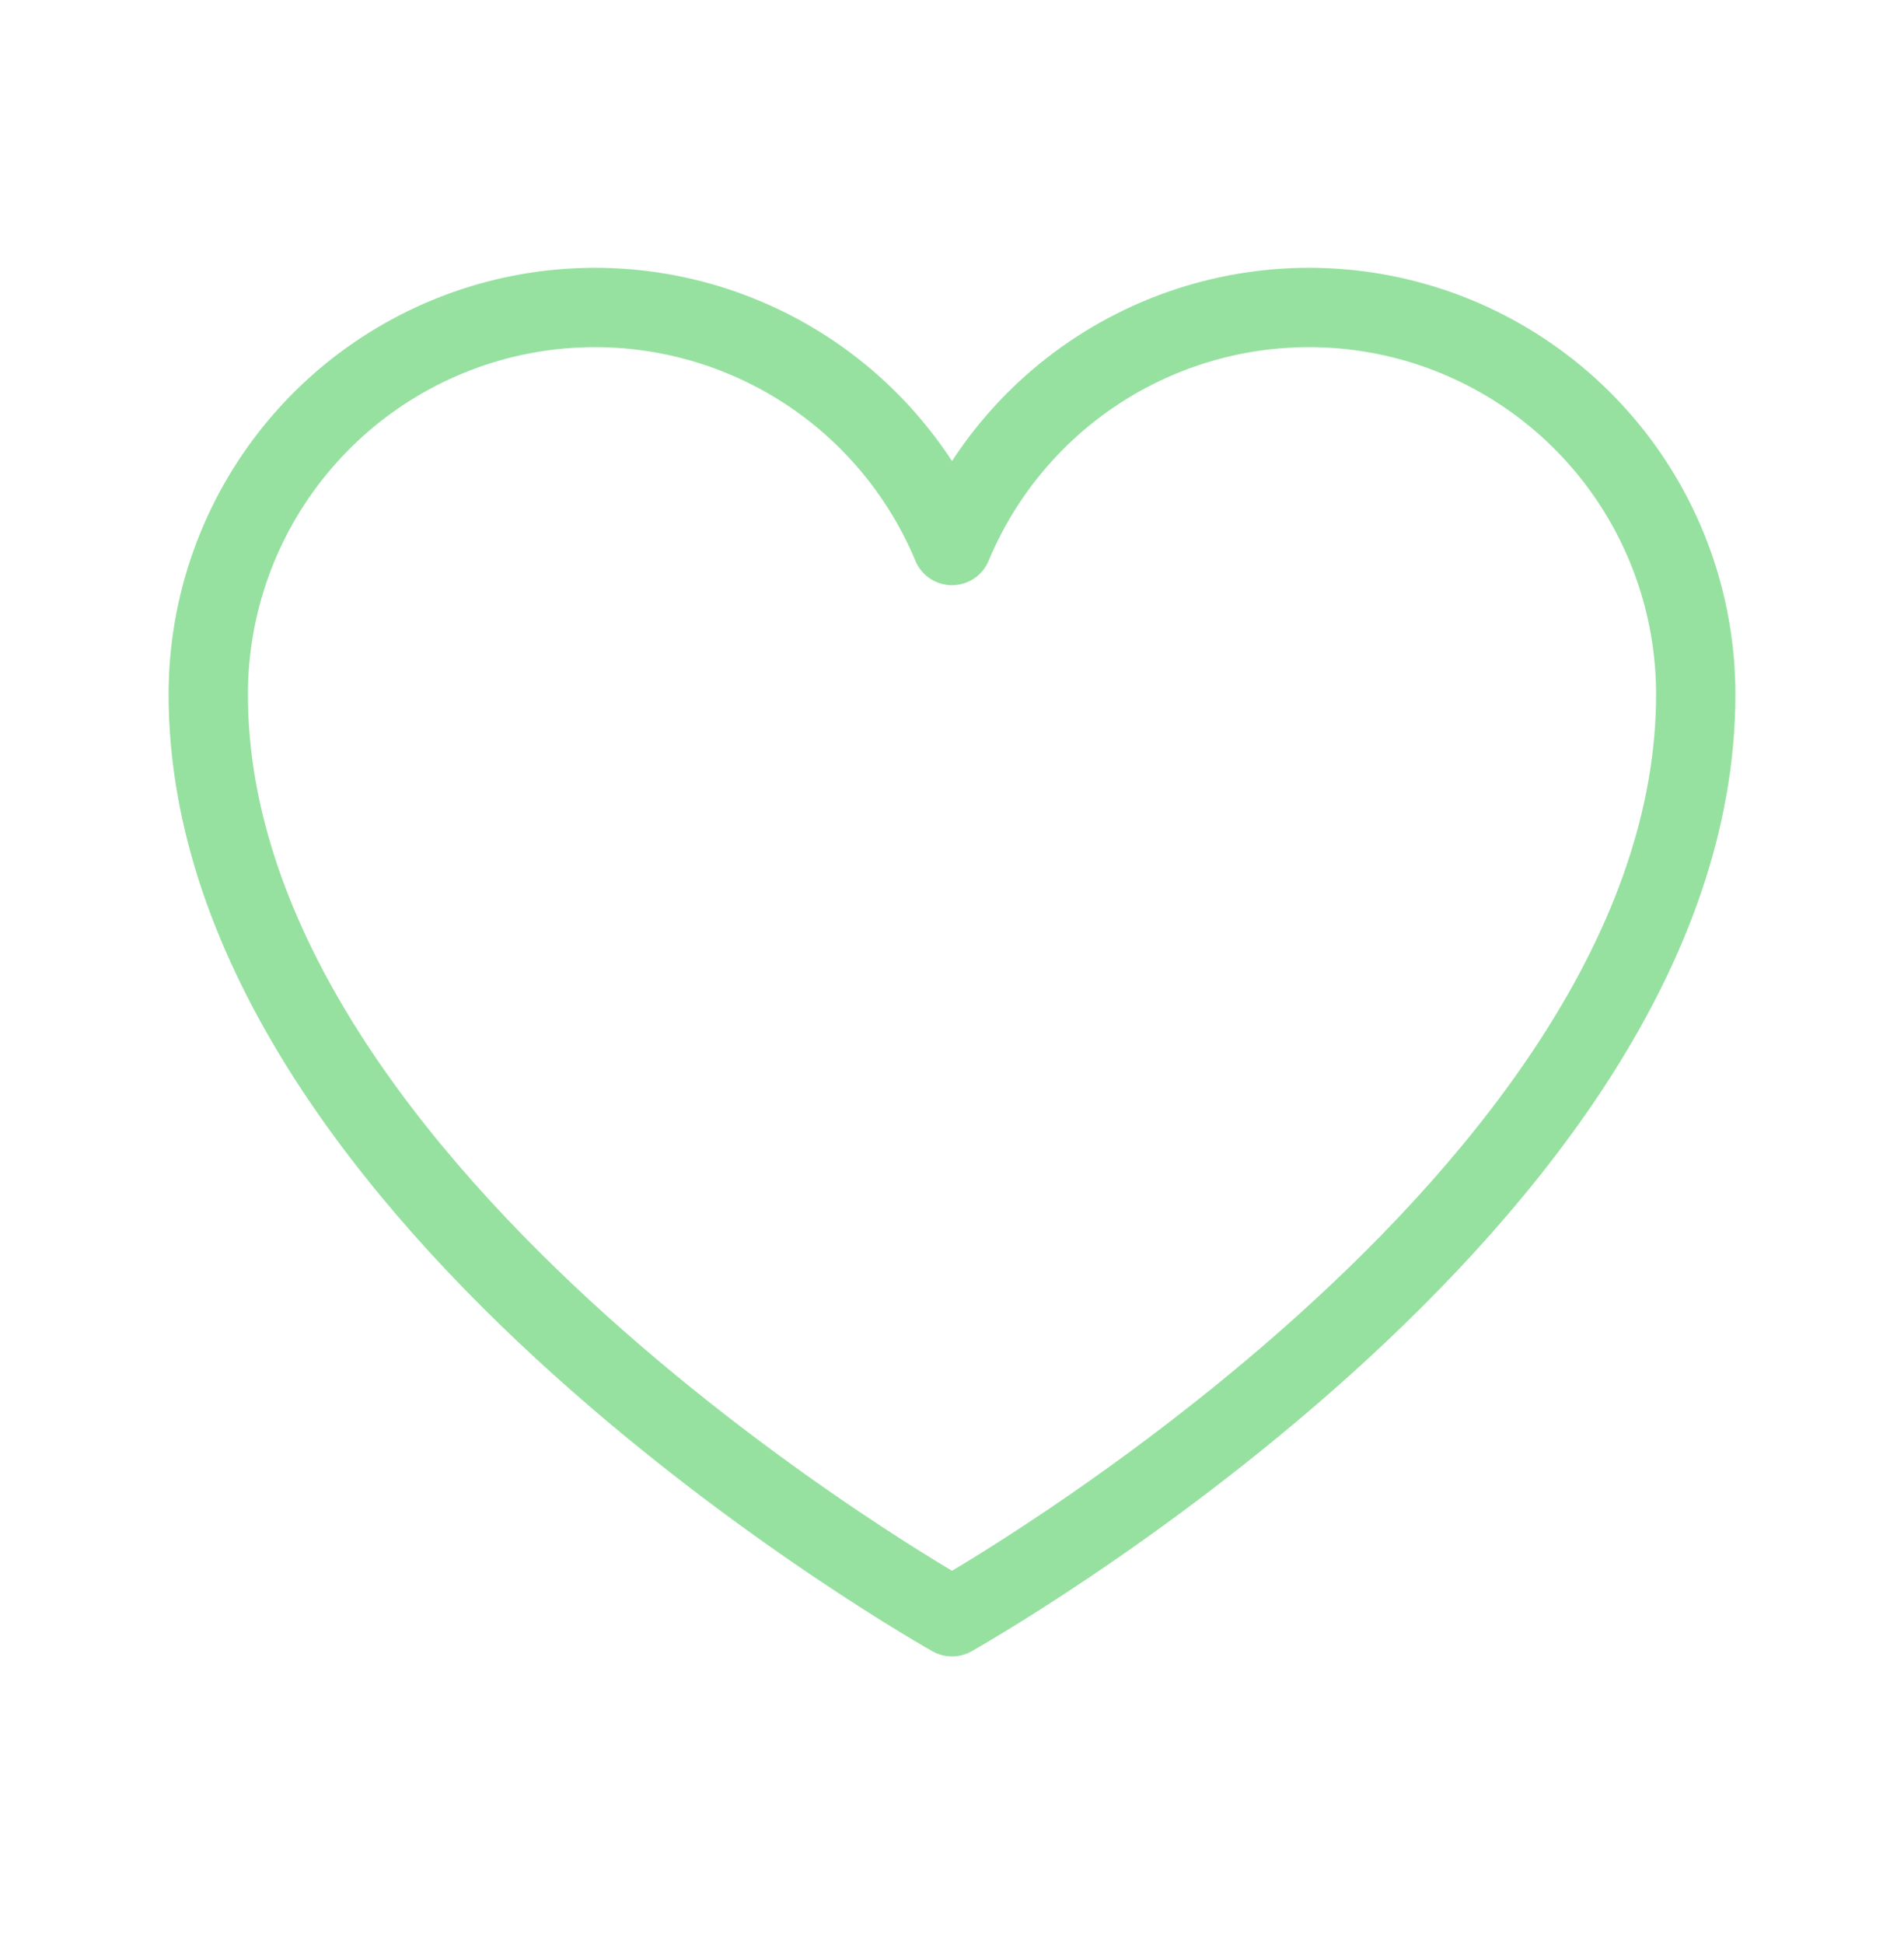 <svg width="48" height="49" viewBox="0 0 48 49" fill="none" xmlns="http://www.w3.org/2000/svg">
<g clip-path="url(#clip0_15109_12172)">
<path d="M24 40.75C24 40.75 5.25 30.25 5.25 17.5C5.25 15.246 6.031 13.062 7.46 11.319C8.889 9.576 10.878 8.381 13.088 7.939C15.298 7.497 17.593 7.835 19.583 8.894C21.572 9.953 23.133 11.669 24 13.75C24.867 11.669 26.428 9.953 28.417 8.894C30.407 7.835 32.702 7.497 34.912 7.939C37.122 8.381 39.111 9.576 40.54 11.319C41.969 13.062 42.75 15.246 42.75 17.5C42.75 30.25 24 40.75 24 40.75Z" stroke="#96E1A0" stroke-width="2" stroke-linecap="round" stroke-linejoin="round"/>
</g>
<defs>
<clipPath id="clip0_15109_12172">
<rect width="48" height="48" fill="white" transform="translate(0 0.25)"/>
</clipPath>
</defs>
</svg>
